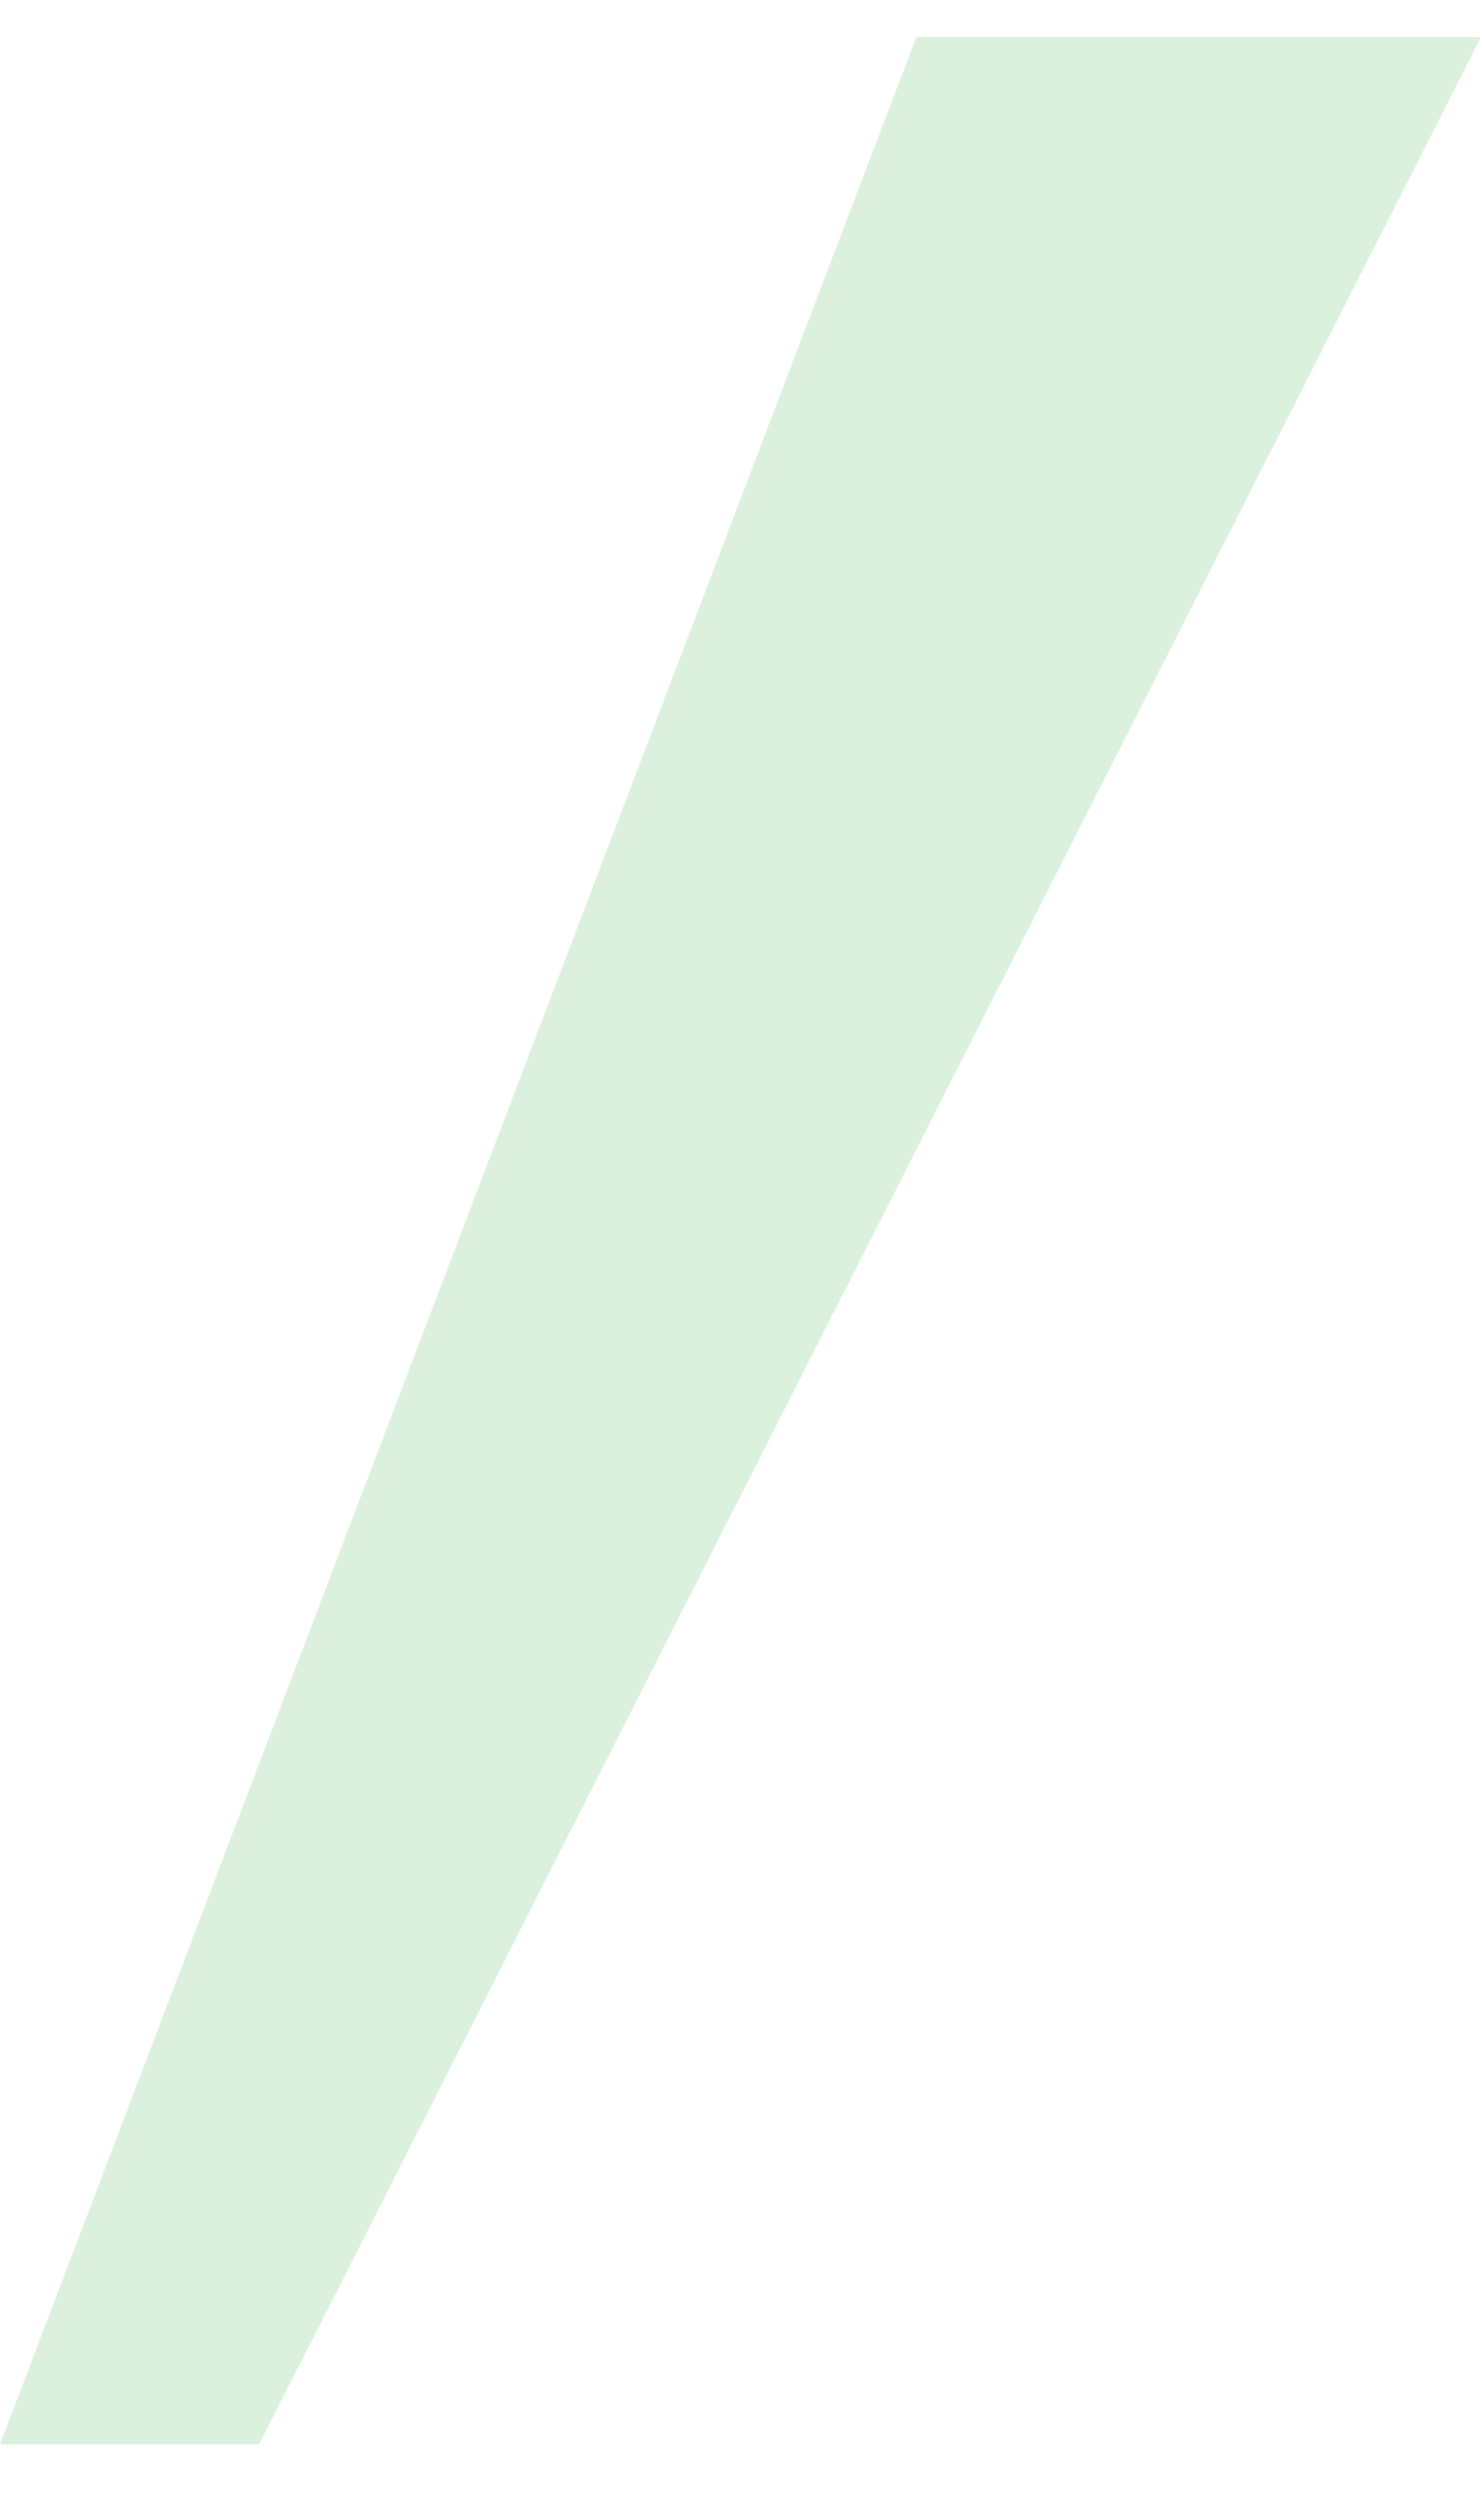 <?xml version="1.0" encoding="UTF-8"?>
<svg id="_レイヤー_1" data-name="レイヤー_1" xmlns="http://www.w3.org/2000/svg" version="1.1" viewBox="0 0 16 27">
  <!-- Generator: Adobe Illustrator 29.4.0, SVG Export Plug-In . SVG Version: 2.1.0 Build 152)  -->
  <defs>
    <style>
      .st0 {
        fill: #b9e4be;
        fill-opacity: .5;
      }
    </style>
  </defs>
  <path class="st0" d="M9.9.4h6.1L2.8,26.4H0L9.9.4Z"/>
</svg>